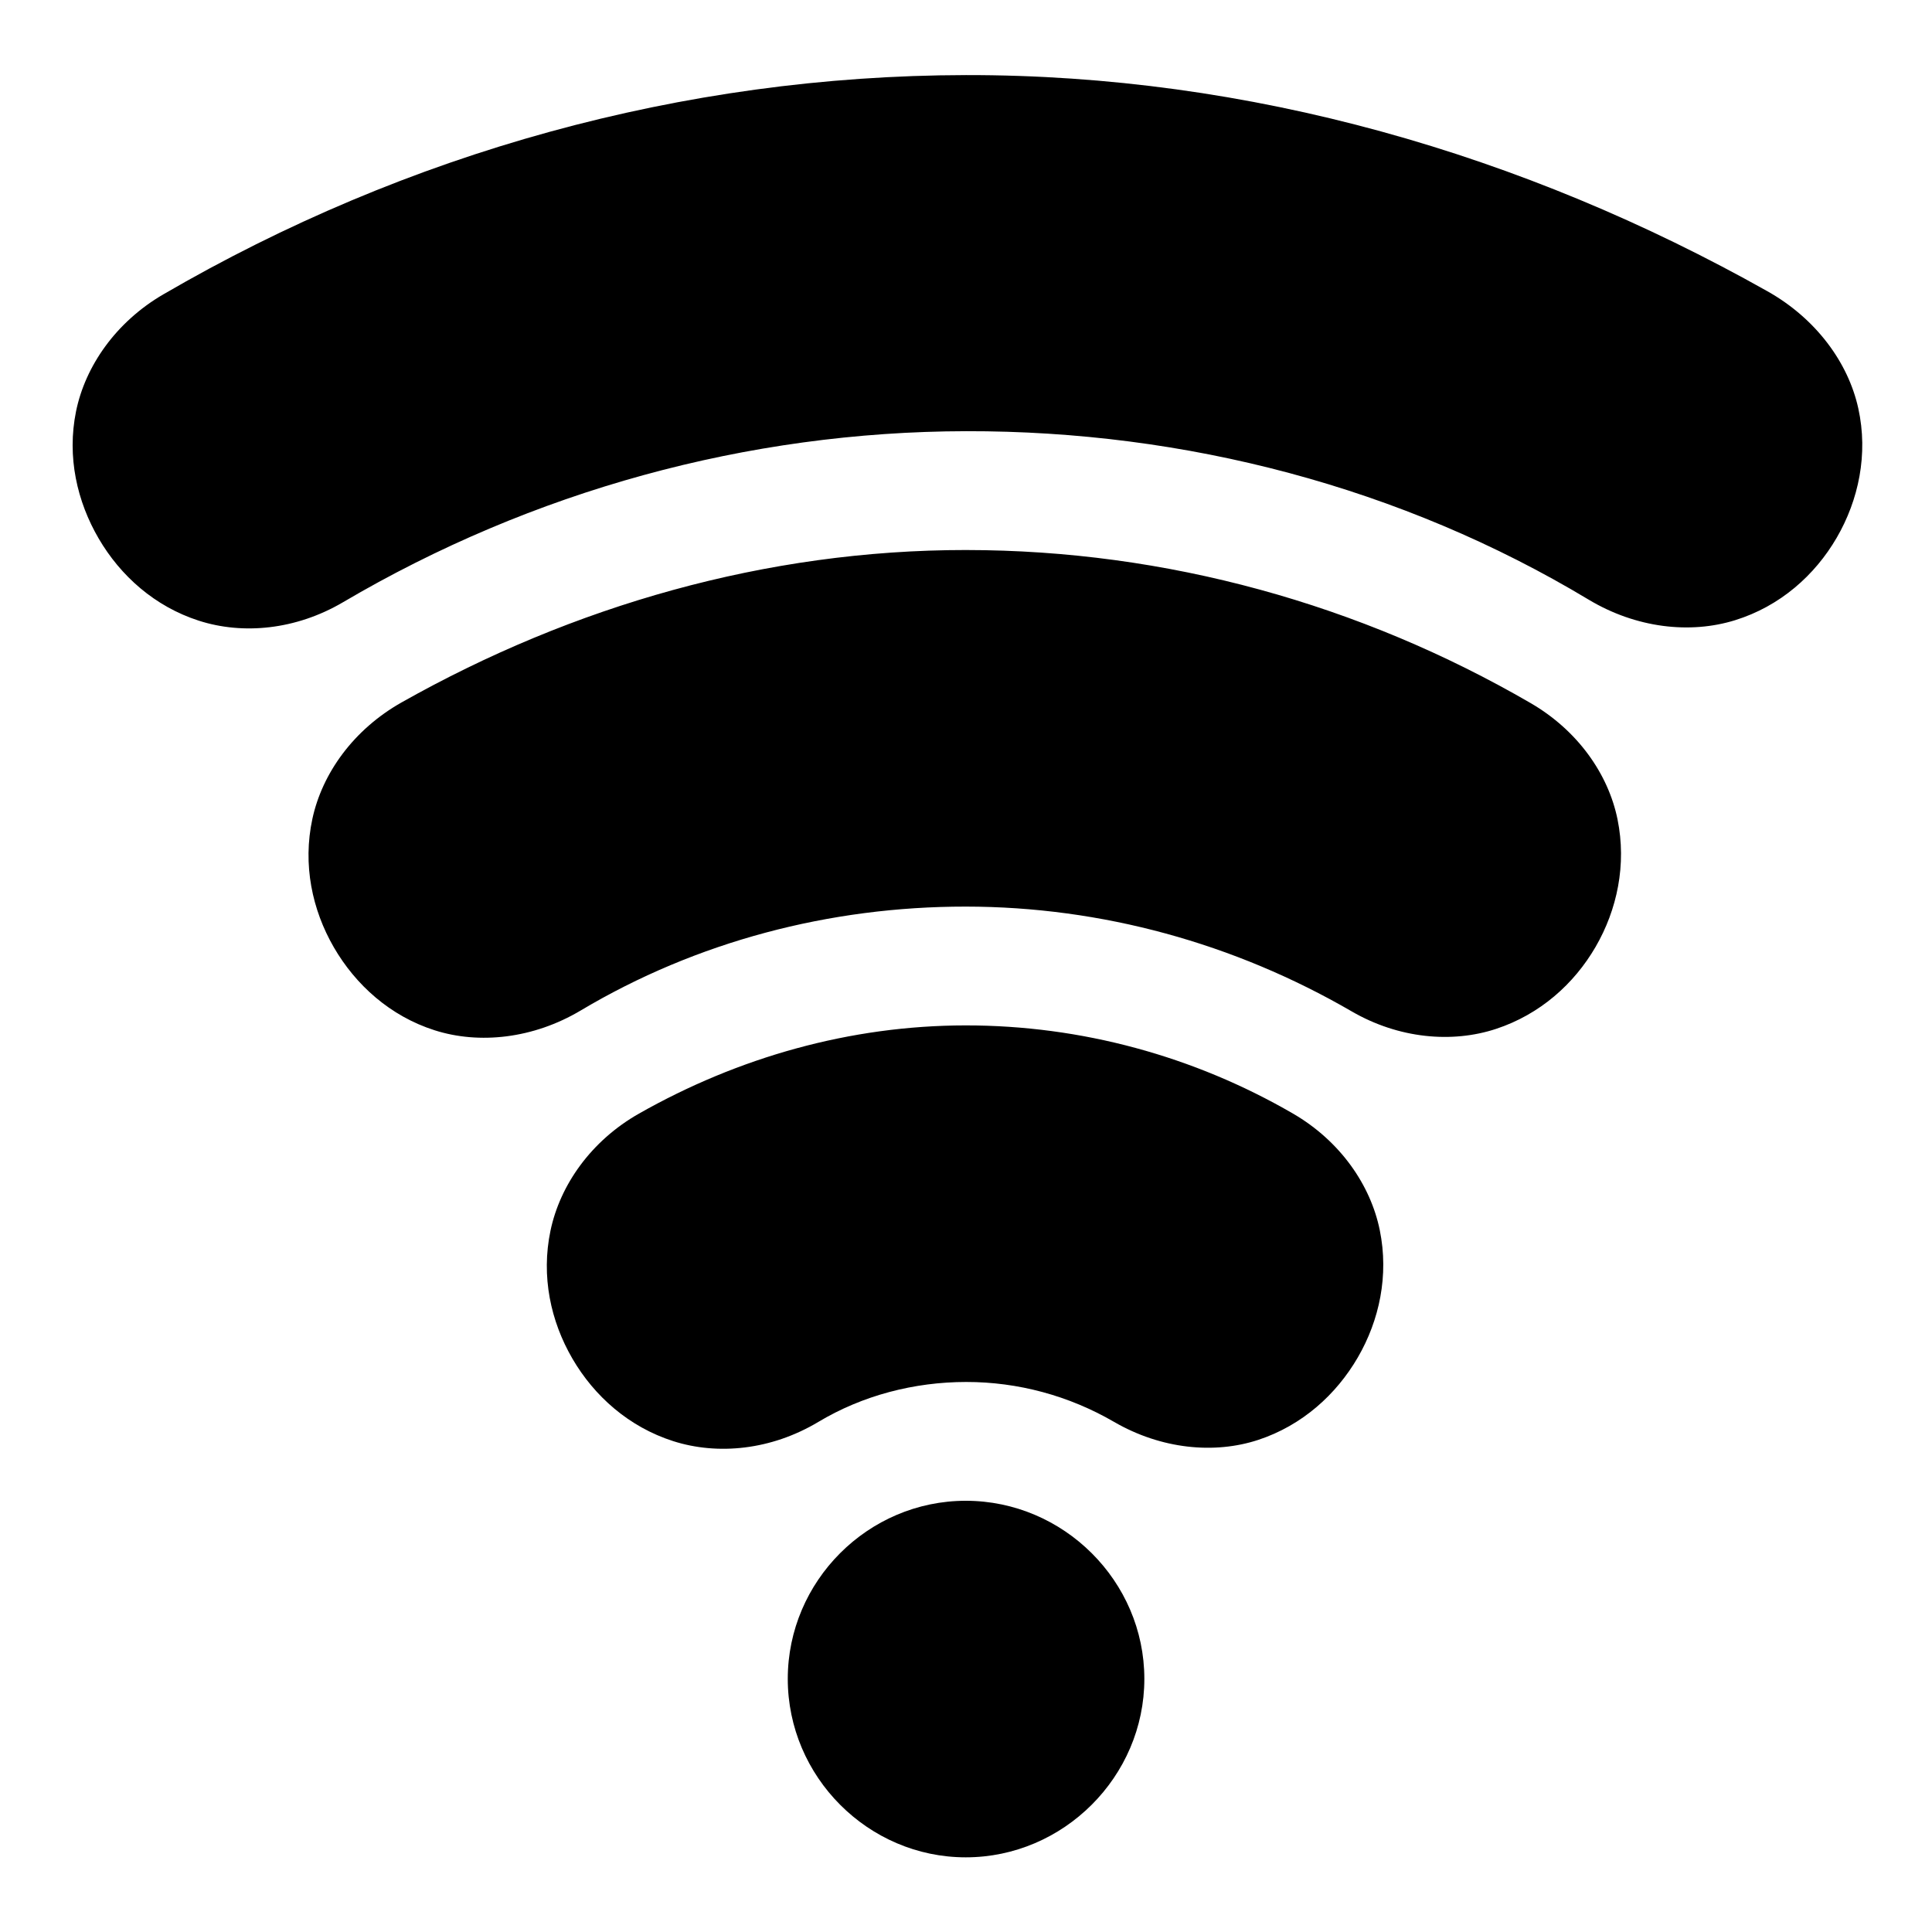 <?xml version="1.0" encoding="UTF-8"?>
<!-- Uploaded to: SVG Repo, www.svgrepo.com, Generator: SVG Repo Mixer Tools -->
<svg fill="#000000" width="800px" height="800px" version="1.1" viewBox="144 144 512 512" xmlns="http://www.w3.org/2000/svg">
 <path d="m399.94 163.9c-74.98 0.121-148.21 20.598-212.67 58.117-12.52 7.289-20.684 18.996-23.125 31.027-2.438 12.031 0.273 23.863 6.027 33.703s14.824 17.973 26.508 21.738c11.684 3.769 25.738 2.457 38.223-4.887 50.137-29.508 107.23-45.227 165.16-45.328 57.977-0.117 115.32 14.809 164.91 44.621 12.645 7.598 26.953 9.164 38.836 5.473 11.887-3.688 21.145-11.887 26.938-21.863 5.797-9.98 8.398-22.133 5.719-34.285-2.676-12.156-11.219-23.793-24.074-31.027-64.734-36.426-137.43-57.406-212.45-57.289zm0.121 125.86c-53.055-0.027-104.33 14.844-149.57 40.348-12.77 7.195-21.098 18.793-23.707 30.902-2.613 12.109-0.07 24.094 5.688 34.039 5.758 9.945 14.918 18.23 26.723 21.988 11.801 3.758 26.121 2.246 38.715-5.258 30.609-18.242 65.918-27.543 102.03-27.523 35.992 0.02 71.188 9.734 102.27 27.77 12.488 7.242 26.625 8.477 38.254 4.641 11.629-3.832 20.676-11.902 26.383-21.738 5.707-9.84 8.258-21.797 5.812-33.797-2.445-11.996-10.547-23.566-23.031-30.809-45.121-26.18-96.578-40.531-149.57-40.562zm-0.121 125.98c-30.656 0.012-60.375 8.492-86.594 23.371-12.707 7.211-20.926 18.93-23.461 31.027-2.535 12.094 0.043 24.004 5.812 33.918 5.766 9.91 14.945 18.102 26.723 21.863 11.773 3.758 25.93 2.398 38.465-5.106 11.691-7.004 25.363-10.574 39.176-10.578 13.684-0.008 27.164 3.606 39.176 10.578 12.488 7.242 26.594 8.598 38.223 4.766 11.629-3.832 20.676-12.027 26.383-21.863 5.707-9.84 8.258-21.703 5.812-33.703-2.441-11.996-10.516-23.66-23-30.902-26.258-15.234-56.168-23.383-86.715-23.371zm0 125.98c-25.898 0-47.172 21.301-47.172 47.199 0 25.898 21.273 47.293 47.172 47.293s47.324-21.395 47.324-47.293c0-25.898-21.426-47.199-47.324-47.199z" fill-rule="evenodd"/>
</svg>